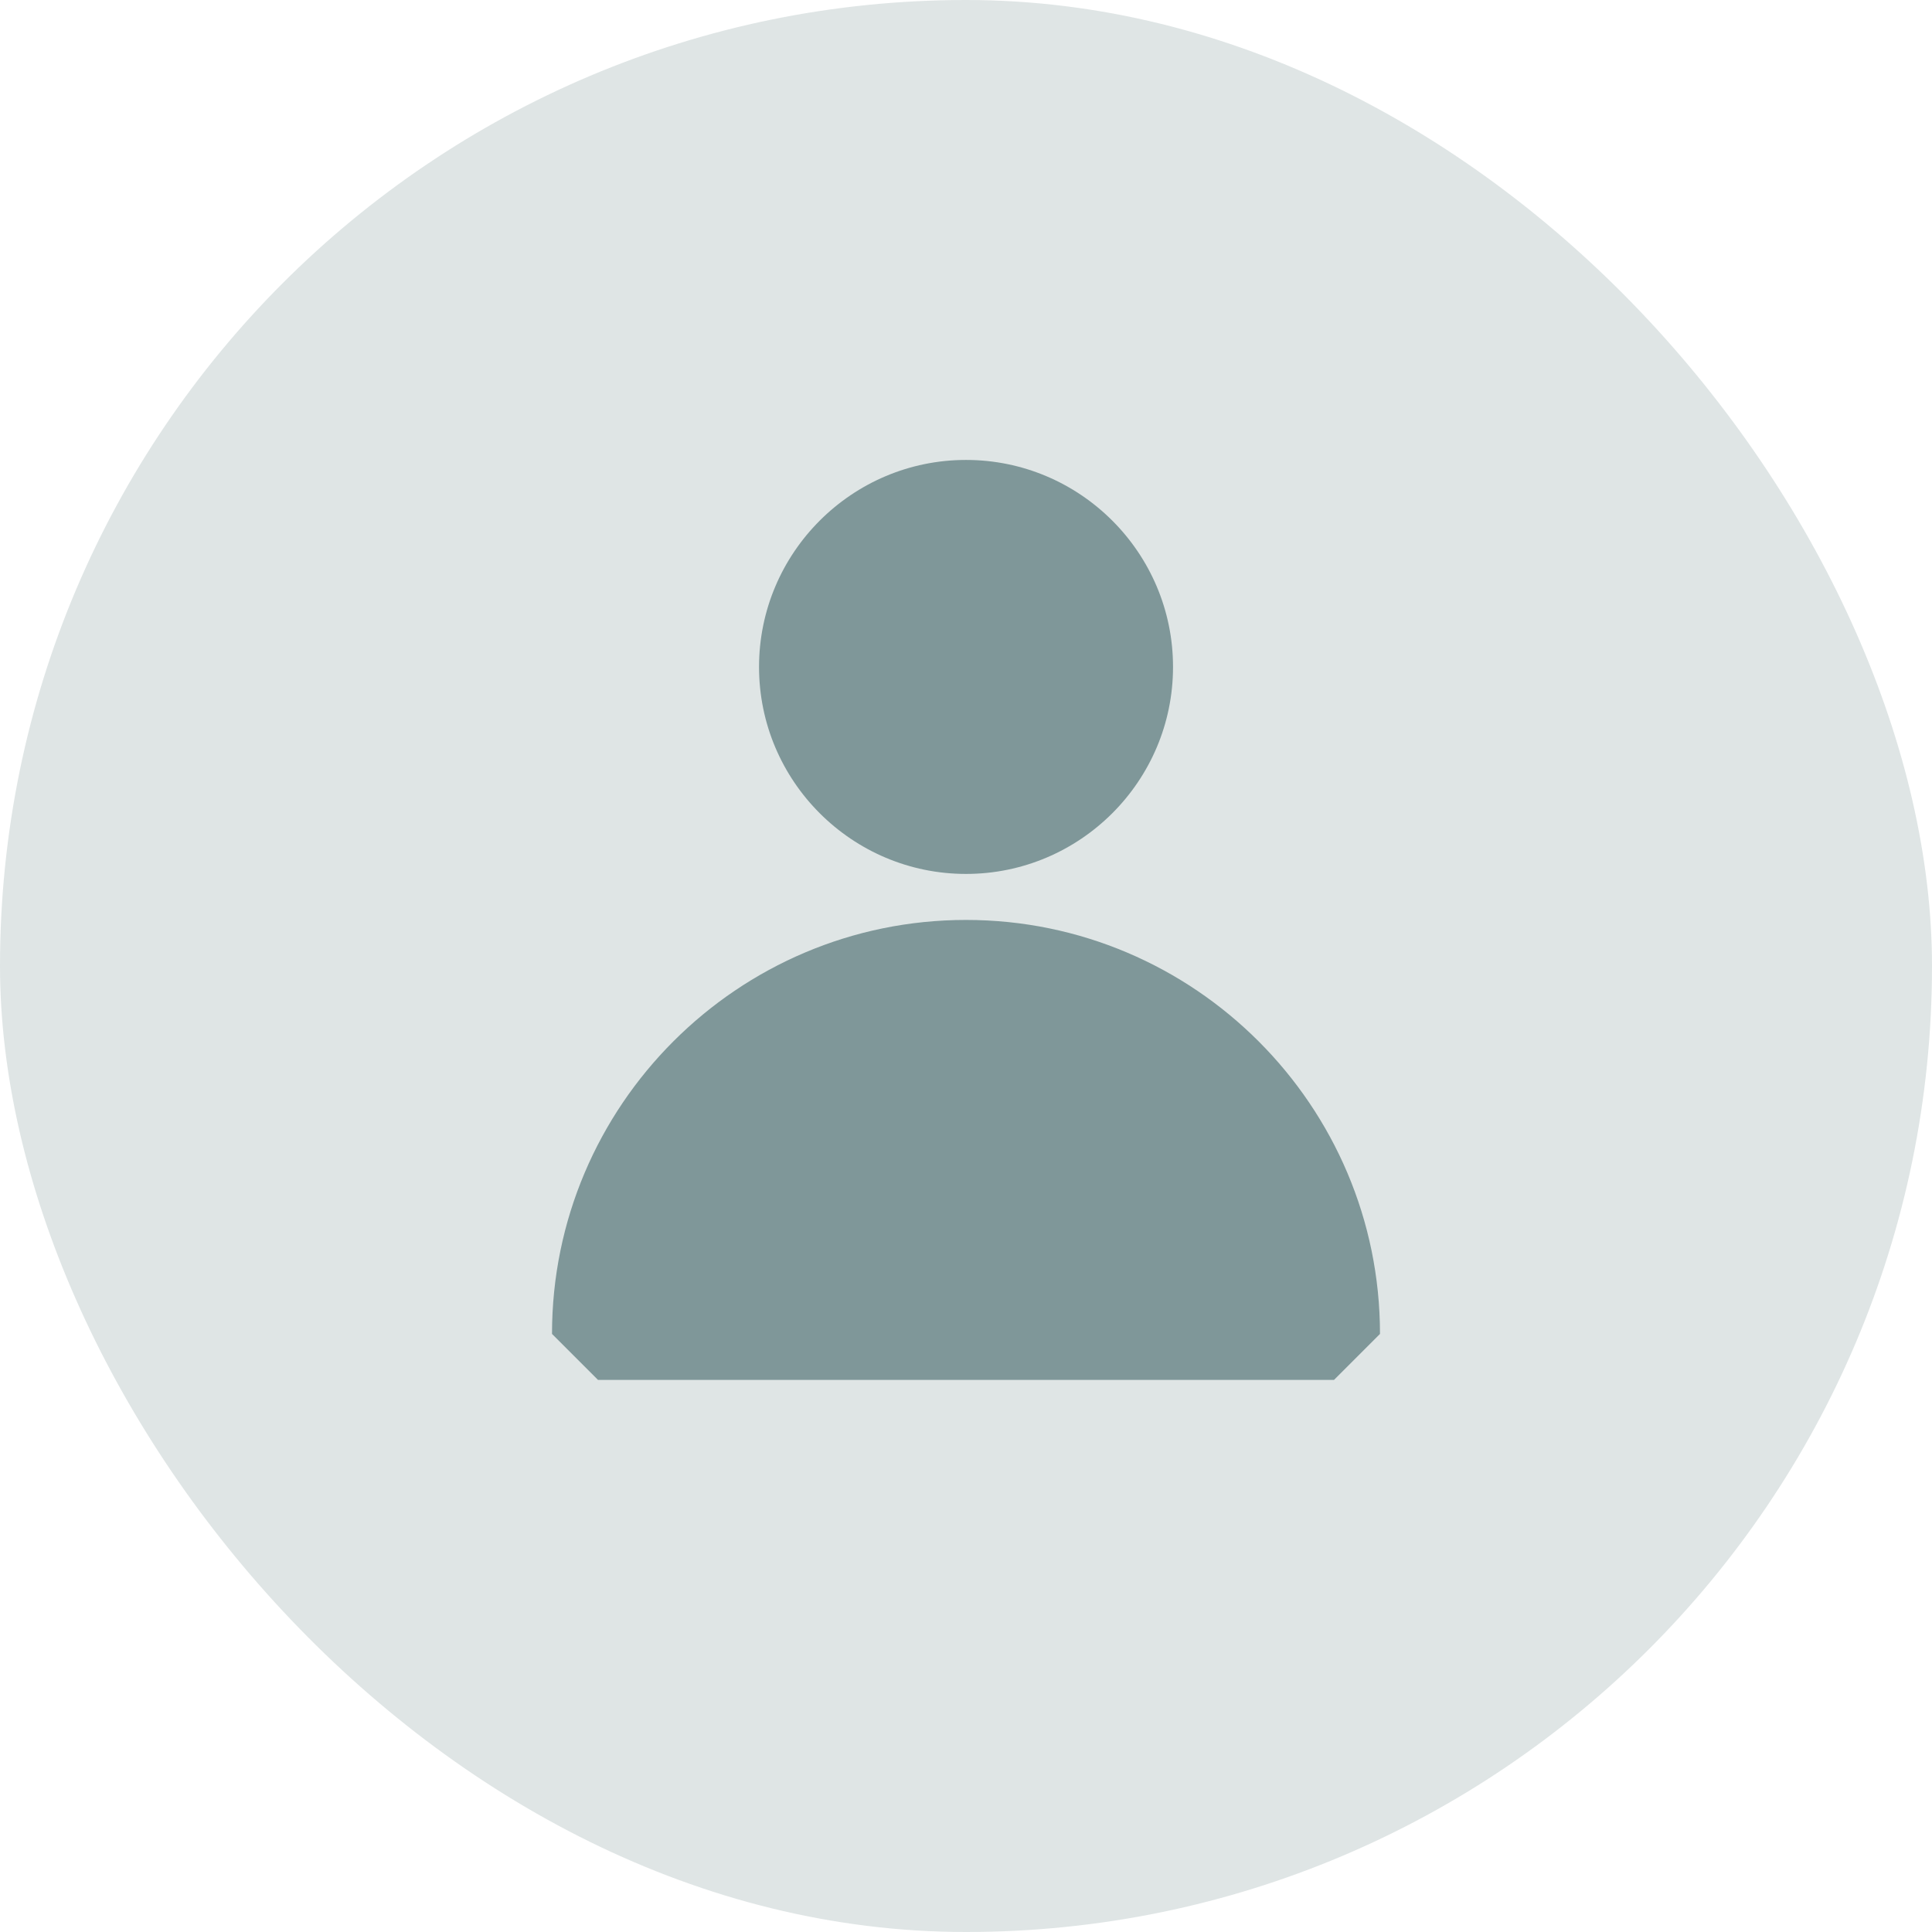 <svg width="32" height="32" viewBox="0 0 32 32" fill="none" xmlns="http://www.w3.org/2000/svg">
<rect width="32" height="32" rx="16" fill="#DFE5E5"/>
<path fill-rule="evenodd" clip-rule="evenodd" d="M16 15.237C19.781 15.237 22.857 18.313 22.857 22.094L22.095 22.856H9.905L9.143 22.094C9.143 18.313 12.219 15.237 16 15.237ZM16 7.618C17.89 7.618 19.429 9.156 19.429 11.047C19.429 12.937 17.89 14.475 16 14.475C14.11 14.475 12.572 12.937 12.572 11.047C12.572 9.156 14.11 7.618 16 7.618Z" fill="#7F9799"/>
</svg>
